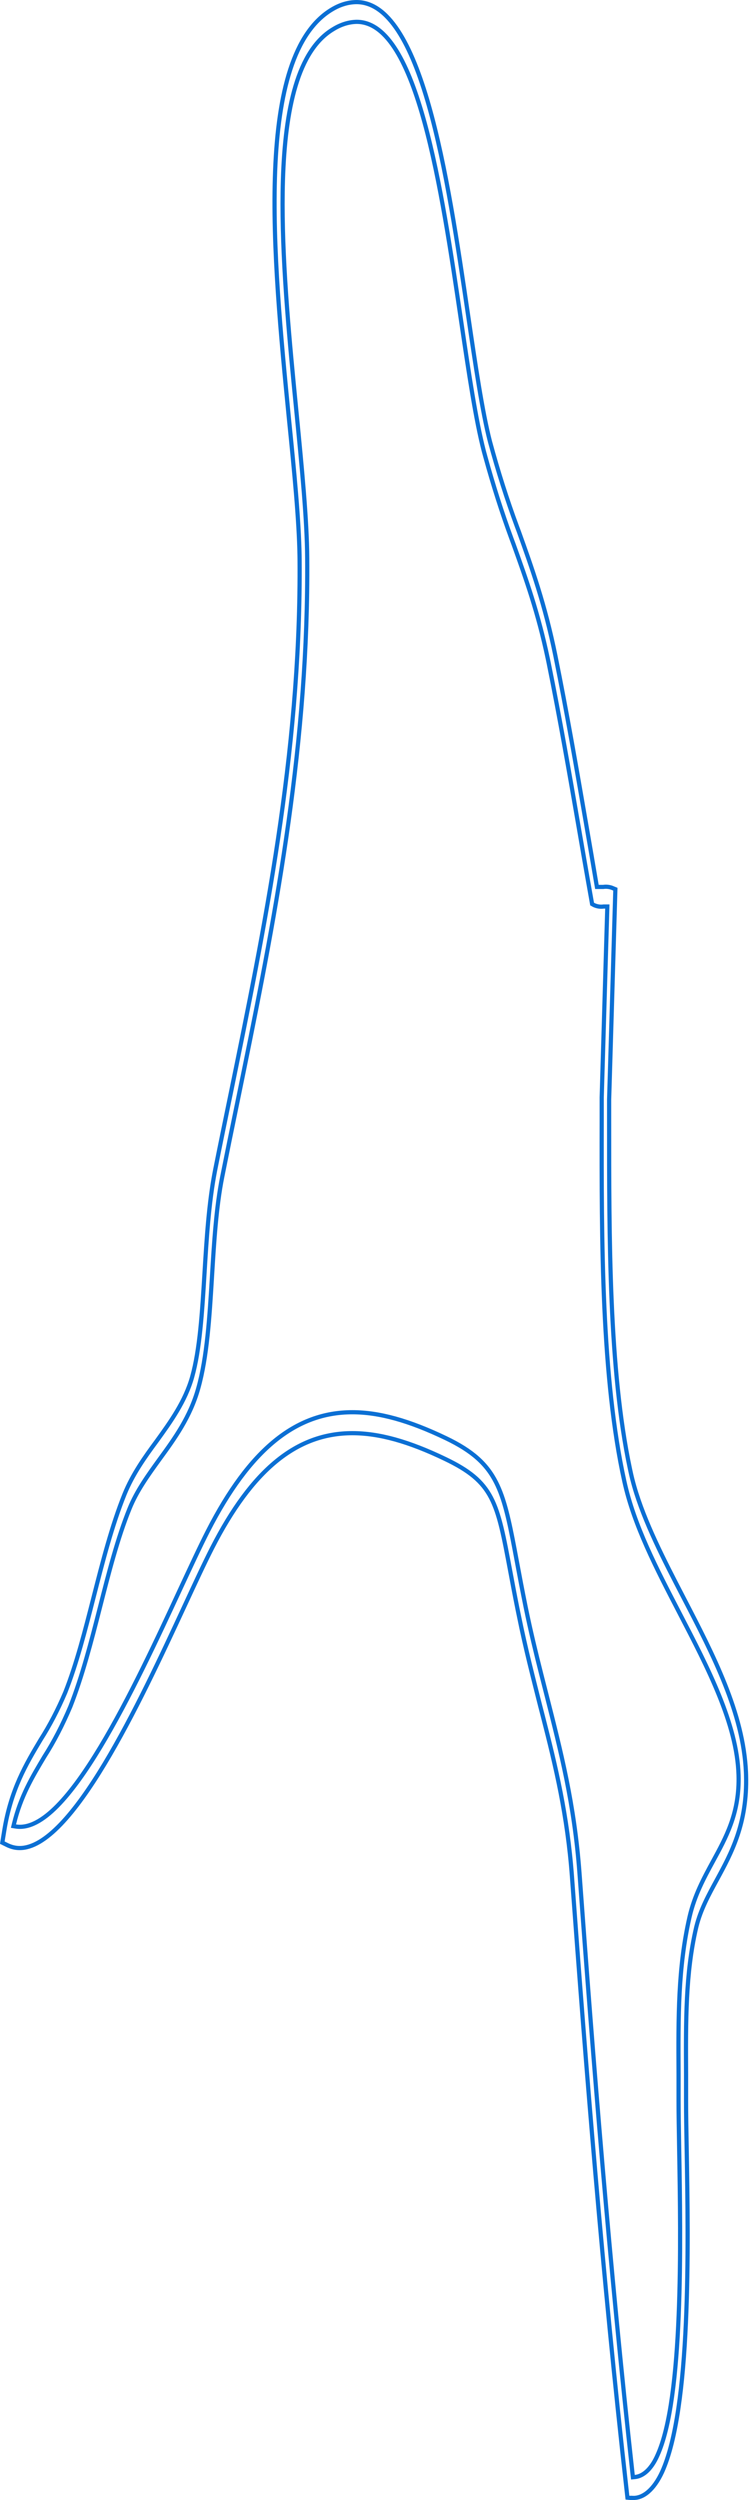 <?xml version="1.0" encoding="utf-8"?>
<svg xmlns="http://www.w3.org/2000/svg" fill="none" height="100%" overflow="visible" preserveAspectRatio="none" style="display: block;" viewBox="0 0 264 878" width="100%">
<path d="M125.309 0.736C130.863 0.737 135.672 4.322 139.904 10.752C144.132 17.175 147.683 26.293 150.739 37.015C156.849 58.451 160.918 86.063 164.56 110.765C167.124 128.16 169.548 144.676 172.24 155.078L172.242 155.086C175.056 165.49 178.223 175.45 181.719 184.89L182.422 186.771C186.944 199.357 191.6 212.354 195.227 230.234C199.212 249.877 202.5 268.915 205.99 289.072V289.073C207.236 296.239 208.483 303.483 209.729 310.858L209.833 311.473H212.065L212.117 311.465C213.082 311.327 214.055 311.417 215.021 311.742L216.321 312.276L214.131 386.093V393.729C214.131 434.6 214.054 480.95 221.419 515.703L221.775 517.35C224.491 529.644 230.902 542.871 237.563 555.816L240.424 561.345C250.761 581.248 261.324 601.654 262.229 622.401L262.265 623.39C262.745 640.44 257.072 650.832 252.01 660.139C249.095 665.486 246.288 670.629 244.812 676.558L244.673 677.134C240.986 693.041 241.076 709.598 241.176 728.549V738.109C241.176 742.491 241.276 748.11 241.388 754.589C241.681 771.718 242.073 794.524 241.106 815.868C240.623 826.54 239.801 836.834 238.46 845.86C237.118 854.895 235.261 862.613 232.731 868.164C231.327 871.194 229.665 873.535 227.871 875.078C226.084 876.615 224.226 877.311 222.406 877.223L222.37 877.955V877.223H221.506L220.567 877.128L220.272 874.504C211.737 798.692 206.005 726.197 201.069 659.12C199.487 637.588 195.376 620.422 190.822 602.707L189.906 599.155C187.412 589.243 184.738 578.989 182.437 567.578V567.574L181.981 565.358C180.95 560.268 180.111 555.724 179.336 551.596C177.083 539.551 175.629 531.744 172.608 525.972C169.547 520.121 164.909 516.401 156.497 512.363C143.67 506.199 133.286 503.307 123.86 503.307C104.175 503.307 88.552 516.291 74.598 543.57V543.571C71.898 548.856 68.626 555.905 64.852 564.041C56.952 581.057 47.057 602.366 36.777 619.422C31.637 627.951 26.419 635.382 21.33 640.672C16.213 645.991 11.357 649.005 6.942 649.005H6.937C5.479 649.015 4.015 648.675 2.568 647.975H2.569L0.813 647.108L1.475 643.036V643.035C3.83 628.439 9.131 619.585 14.33 610.882C17.455 605.995 20.338 600.468 22.936 594.387L22.94 594.377L22.944 594.368C26.928 584.305 29.855 572.848 32.943 560.766C36.037 548.66 39.341 535.697 43.78 524.739C46.633 517.72 50.895 511.726 55.069 506.089L55.074 506.082C59.973 499.3 65.116 492.164 67.55 483.562V483.56C70.268 473.85 71.054 460.85 71.888 447.205C72.625 435.095 73.383 422.651 75.516 411.495L75.727 410.419C77.471 401.674 79.277 392.876 81.097 384.076L81.098 384.075C93.07 325.652 105.46 265.157 105.332 199.539L105.316 196.41L105.301 195.196C105.095 182.505 103.407 165.261 101.573 147.073C98.78 118.566 95.653 86.643 96.727 59.774C97.264 46.34 98.85 34.214 102.033 24.432C105.218 14.645 109.972 7.29 116.782 3.269L116.784 3.268C119.581 1.602 122.447 0.759 125.309 0.736ZM238.536 728.277C238.424 708.161 238.34 690.883 242.418 673.117C244.175 665.561 247.429 659.584 250.623 653.702C255.25 645.223 259.717 637.051 259.646 624.616L259.624 623.399C259.371 614.408 256.659 604.969 252.798 595.428C248.936 585.885 243.902 576.191 238.977 566.699C230.665 550.686 222.89 535.705 219.487 520.272C211.445 483.878 211.441 435.779 211.516 393.309V385.425L213.473 319.109L213.494 318.352H212.209L212.156 318.358C211.059 318.519 209.949 318.361 208.848 317.872L208.141 317.48L207.828 315.693V315.691L206.738 309.541C205.661 303.423 204.619 297.397 203.591 291.43C200.126 271.381 196.847 252.454 192.906 232.972V232.971L192.58 231.394C189.183 215.242 184.97 203.492 180.538 191.161L180.535 191.151L179.812 189.209C176.459 180.109 173.401 170.538 170.658 160.562L170.075 158.417C167.222 147.346 164.847 131.298 162.091 112.657C158.659 89.433 154.802 63.294 149.222 42.961C146.433 32.799 143.198 24.031 139.339 17.788C135.493 11.566 130.906 7.668 125.368 7.668H125.352C122.573 7.73 119.831 8.591 117.206 10.2C110.893 13.934 106.66 20.99 103.905 30.149C101.146 39.325 99.837 50.722 99.455 63.293C98.787 85.292 100.958 111.021 103.268 134.989L104.258 145.139C106.129 164.359 107.906 182.447 107.993 195.974V195.975C108.507 260.26 97.348 318.956 85.783 375.676L83.468 386.994C81.648 395.778 79.862 404.561 78.108 413.345V413.346C76.003 423.943 75.252 436.273 74.53 448.143V448.144C73.644 462.79 72.798 476.482 69.708 487.509V487.51C66.894 497.588 61.465 505.105 56.113 512.436L56.111 512.438C52.02 518.09 48.088 523.536 45.544 529.797C41.346 540.128 38.181 552.537 35.144 564.459C32.102 576.396 28.924 588.701 24.734 599.316C21.988 605.815 18.938 611.693 15.632 616.859L15.626 616.868L15.62 616.878C11.371 623.989 7.265 630.847 4.918 640.531L4.73 641.305L5.516 641.432C10.212 642.192 15.182 639.237 20.125 634.236C25.107 629.195 30.25 621.883 35.319 613.47C45.461 596.636 55.398 575.23 63.233 558.337C67.063 550.137 70.346 543.041 73.105 537.655C87.74 509.054 103.936 495.953 123.848 495.953C133.292 495.953 143.735 498.831 156.769 505.076C166.081 509.548 171.088 514.094 174.39 520.605C177.31 526.365 178.918 533.694 180.874 543.997L181.738 548.6C182.599 553.239 183.584 558.433 184.794 564.418L184.795 564.42C186.49 572.715 188.367 580.445 190.257 587.925L192.144 595.333C197.13 615.017 201.924 633.533 203.714 657.884C208.562 723.753 214.184 794.902 222.411 869.24L222.491 869.965L223.217 869.892C226.406 869.568 229.183 866.671 231.107 862.288C233.422 857.216 235.078 849.978 236.26 841.516C237.444 833.034 238.161 823.265 238.576 813.109C239.406 792.797 239.028 770.882 238.748 754.511C238.636 747.921 238.536 742.211 238.536 737.74V728.277Z" id="Vector" stroke="#0B6FD4" stroke-width="1.473"/>
</svg>